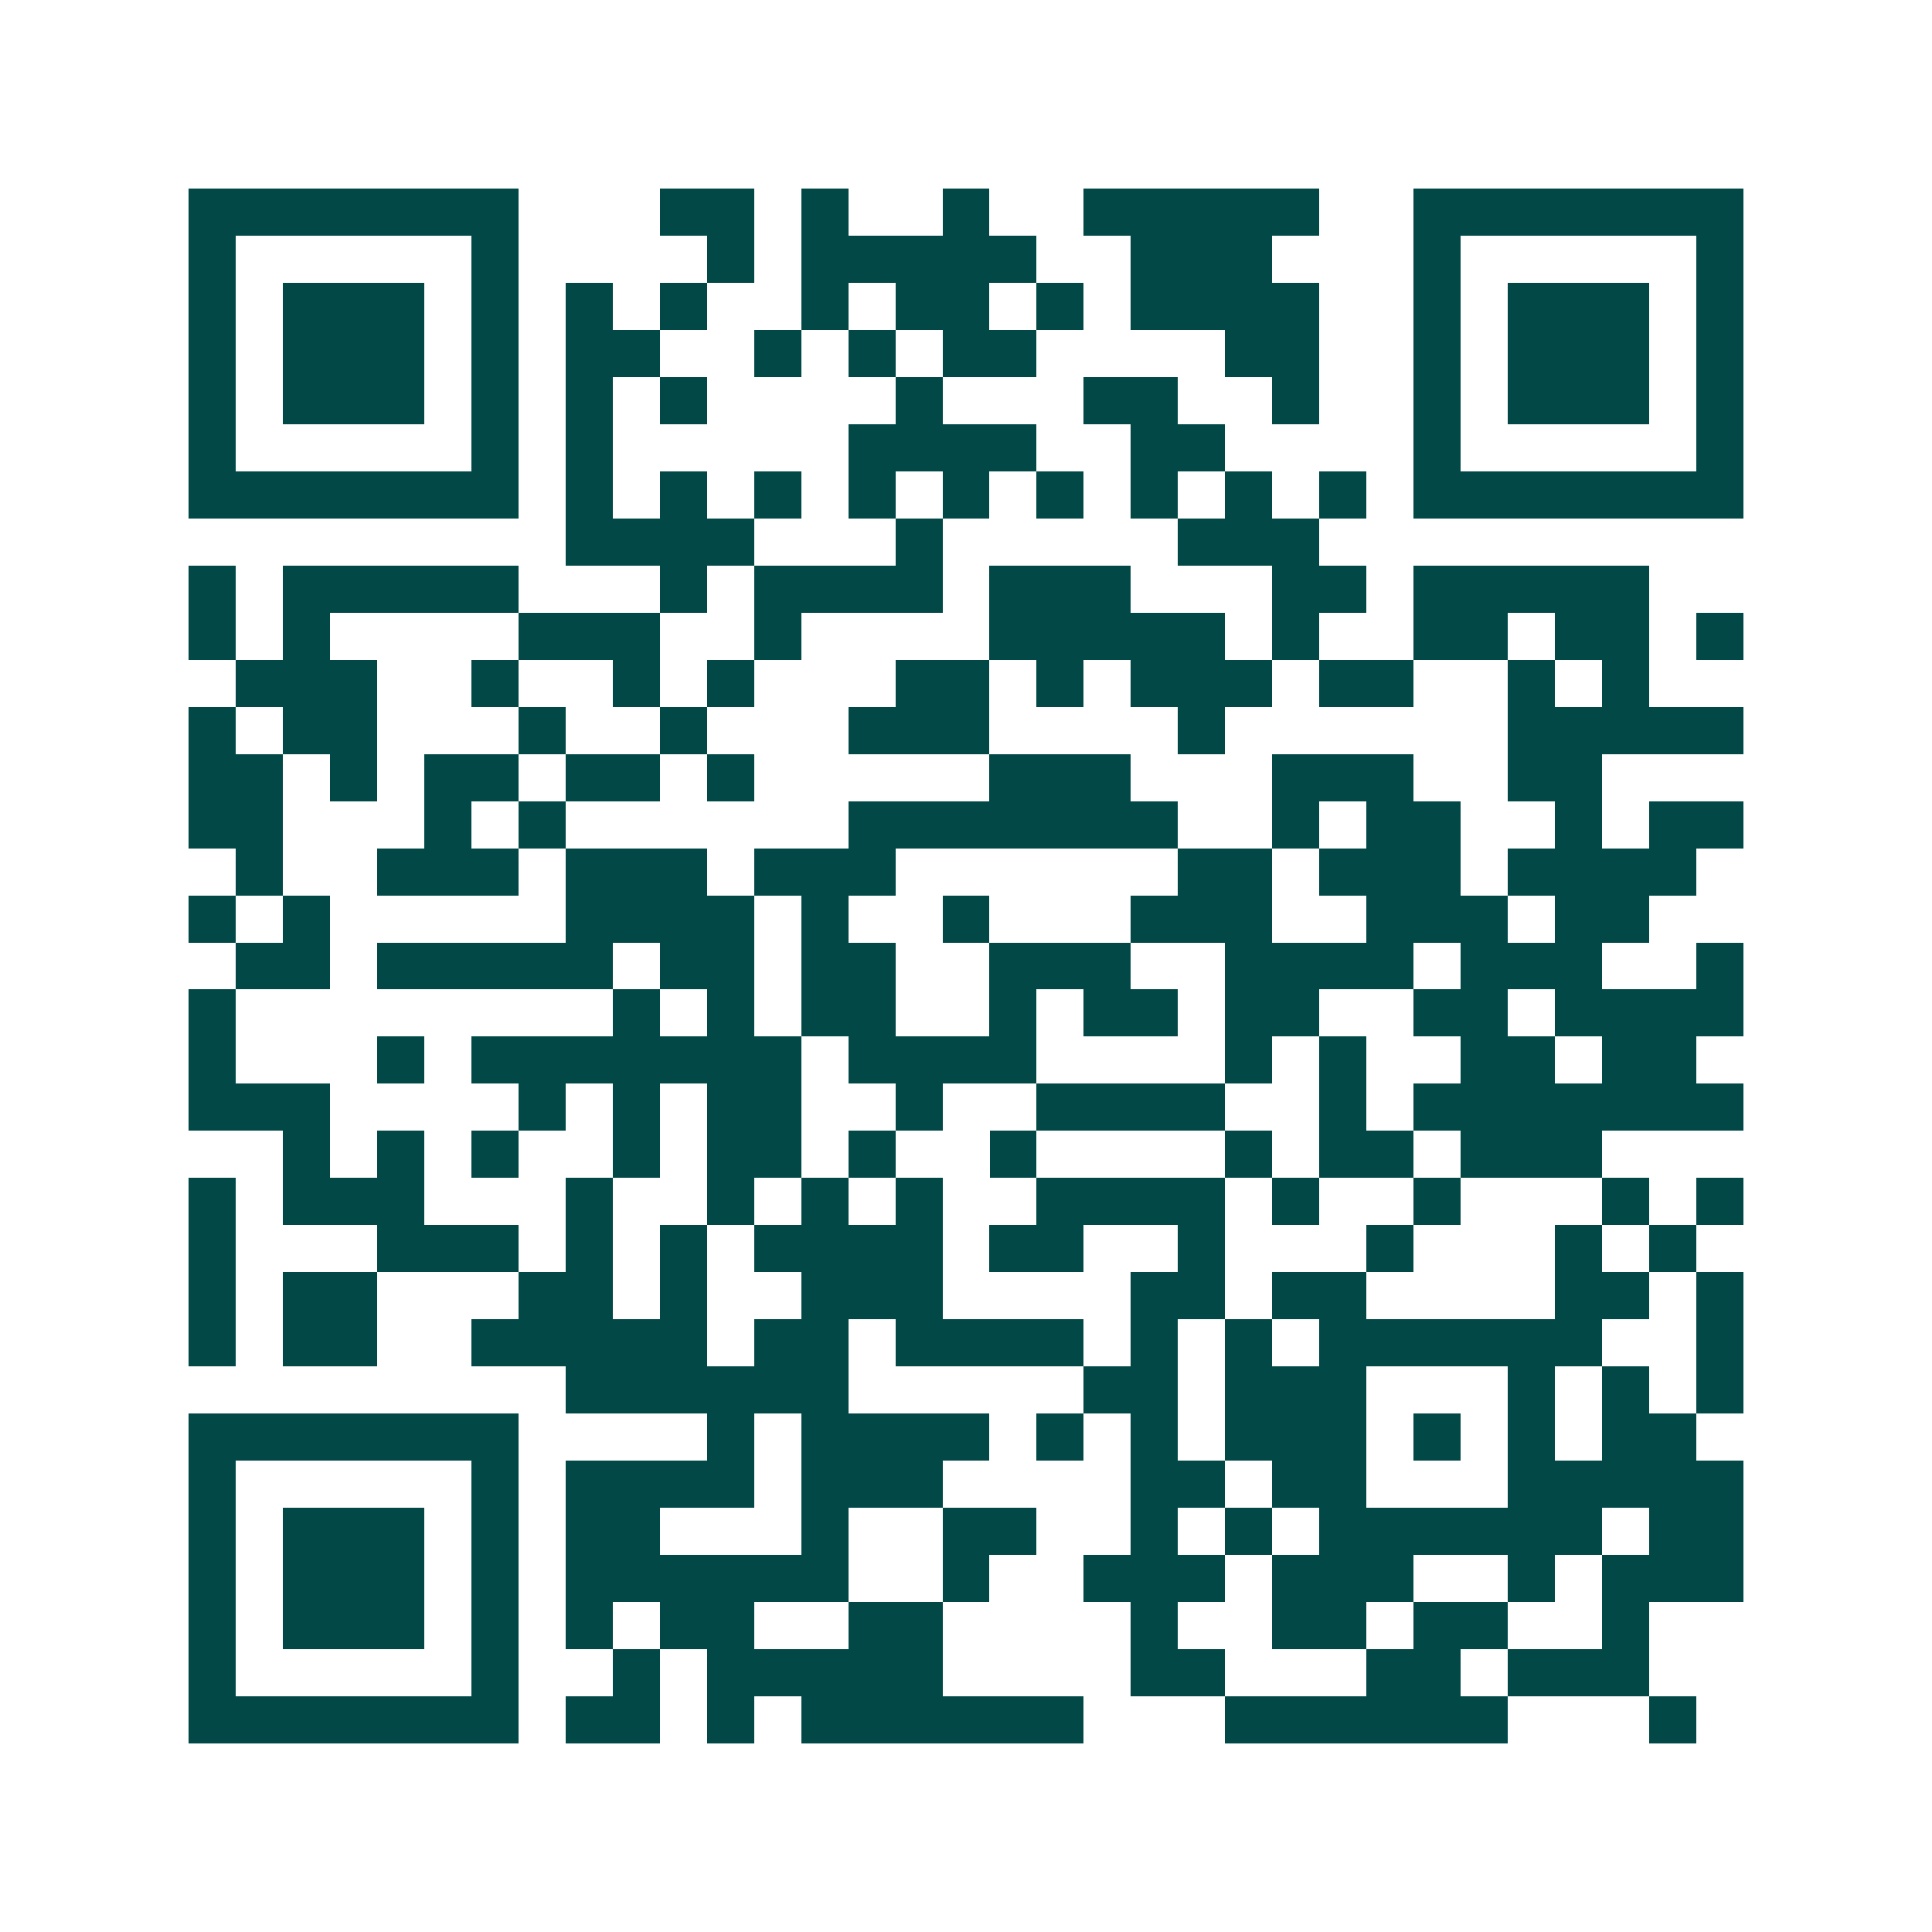 <svg xmlns="http://www.w3.org/2000/svg" width="200" height="200" viewBox="0 0 41 41" shape-rendering="crispEdges"><path fill="#ffffff" d="M0 0h41v41H0z"/><path stroke="#014847" d="M4 4.5h7m3 0h2m1 0h1m2 0h1m2 0h5m2 0h7M4 5.5h1m5 0h1m4 0h1m1 0h5m2 0h3m3 0h1m5 0h1M4 6.5h1m1 0h3m1 0h1m1 0h1m1 0h1m2 0h1m1 0h2m1 0h1m1 0h4m2 0h1m1 0h3m1 0h1M4 7.5h1m1 0h3m1 0h1m1 0h2m2 0h1m1 0h1m1 0h2m4 0h2m2 0h1m1 0h3m1 0h1M4 8.5h1m1 0h3m1 0h1m1 0h1m1 0h1m4 0h1m3 0h2m2 0h1m2 0h1m1 0h3m1 0h1M4 9.5h1m5 0h1m1 0h1m5 0h4m2 0h2m4 0h1m5 0h1M4 10.5h7m1 0h1m1 0h1m1 0h1m1 0h1m1 0h1m1 0h1m1 0h1m1 0h1m1 0h1m1 0h7M12 11.5h4m3 0h1m5 0h3M4 12.5h1m1 0h5m3 0h1m1 0h4m1 0h3m3 0h2m1 0h5M4 13.5h1m1 0h1m4 0h3m2 0h1m4 0h5m1 0h1m2 0h2m1 0h2m1 0h1M5 14.5h3m2 0h1m2 0h1m1 0h1m3 0h2m1 0h1m1 0h3m1 0h2m2 0h1m1 0h1M4 15.5h1m1 0h2m3 0h1m2 0h1m3 0h3m4 0h1m6 0h5M4 16.5h2m1 0h1m1 0h2m1 0h2m1 0h1m5 0h3m3 0h3m2 0h2M4 17.5h2m3 0h1m1 0h1m6 0h7m2 0h1m1 0h2m2 0h1m1 0h2M5 18.5h1m2 0h3m1 0h3m1 0h3m6 0h2m1 0h3m1 0h4M4 19.5h1m1 0h1m5 0h4m1 0h1m2 0h1m3 0h3m2 0h3m1 0h2M5 20.5h2m1 0h5m1 0h2m1 0h2m2 0h3m2 0h4m1 0h3m2 0h1M4 21.5h1m8 0h1m1 0h1m1 0h2m2 0h1m1 0h2m1 0h2m2 0h2m1 0h4M4 22.5h1m3 0h1m1 0h7m1 0h4m4 0h1m1 0h1m2 0h2m1 0h2M4 23.5h3m4 0h1m1 0h1m1 0h2m2 0h1m2 0h4m2 0h1m1 0h7M6 24.5h1m1 0h1m1 0h1m2 0h1m1 0h2m1 0h1m2 0h1m4 0h1m1 0h2m1 0h3M4 25.5h1m1 0h3m3 0h1m2 0h1m1 0h1m1 0h1m2 0h4m1 0h1m2 0h1m3 0h1m1 0h1M4 26.5h1m3 0h3m1 0h1m1 0h1m1 0h4m1 0h2m2 0h1m3 0h1m3 0h1m1 0h1M4 27.5h1m1 0h2m3 0h2m1 0h1m2 0h3m4 0h2m1 0h2m4 0h2m1 0h1M4 28.5h1m1 0h2m2 0h5m1 0h2m1 0h4m1 0h1m1 0h1m1 0h6m2 0h1M12 29.5h6m5 0h2m1 0h3m3 0h1m1 0h1m1 0h1M4 30.5h7m4 0h1m1 0h4m1 0h1m1 0h1m1 0h3m1 0h1m1 0h1m1 0h2M4 31.5h1m5 0h1m1 0h4m1 0h3m4 0h2m1 0h2m3 0h5M4 32.5h1m1 0h3m1 0h1m1 0h2m3 0h1m2 0h2m2 0h1m1 0h1m1 0h6m1 0h2M4 33.5h1m1 0h3m1 0h1m1 0h6m2 0h1m2 0h3m1 0h3m2 0h1m1 0h3M4 34.5h1m1 0h3m1 0h1m1 0h1m1 0h2m2 0h2m4 0h1m2 0h2m1 0h2m2 0h1M4 35.5h1m5 0h1m2 0h1m1 0h5m4 0h2m3 0h2m1 0h3M4 36.5h7m1 0h2m1 0h1m1 0h6m3 0h6m3 0h1"/></svg>
